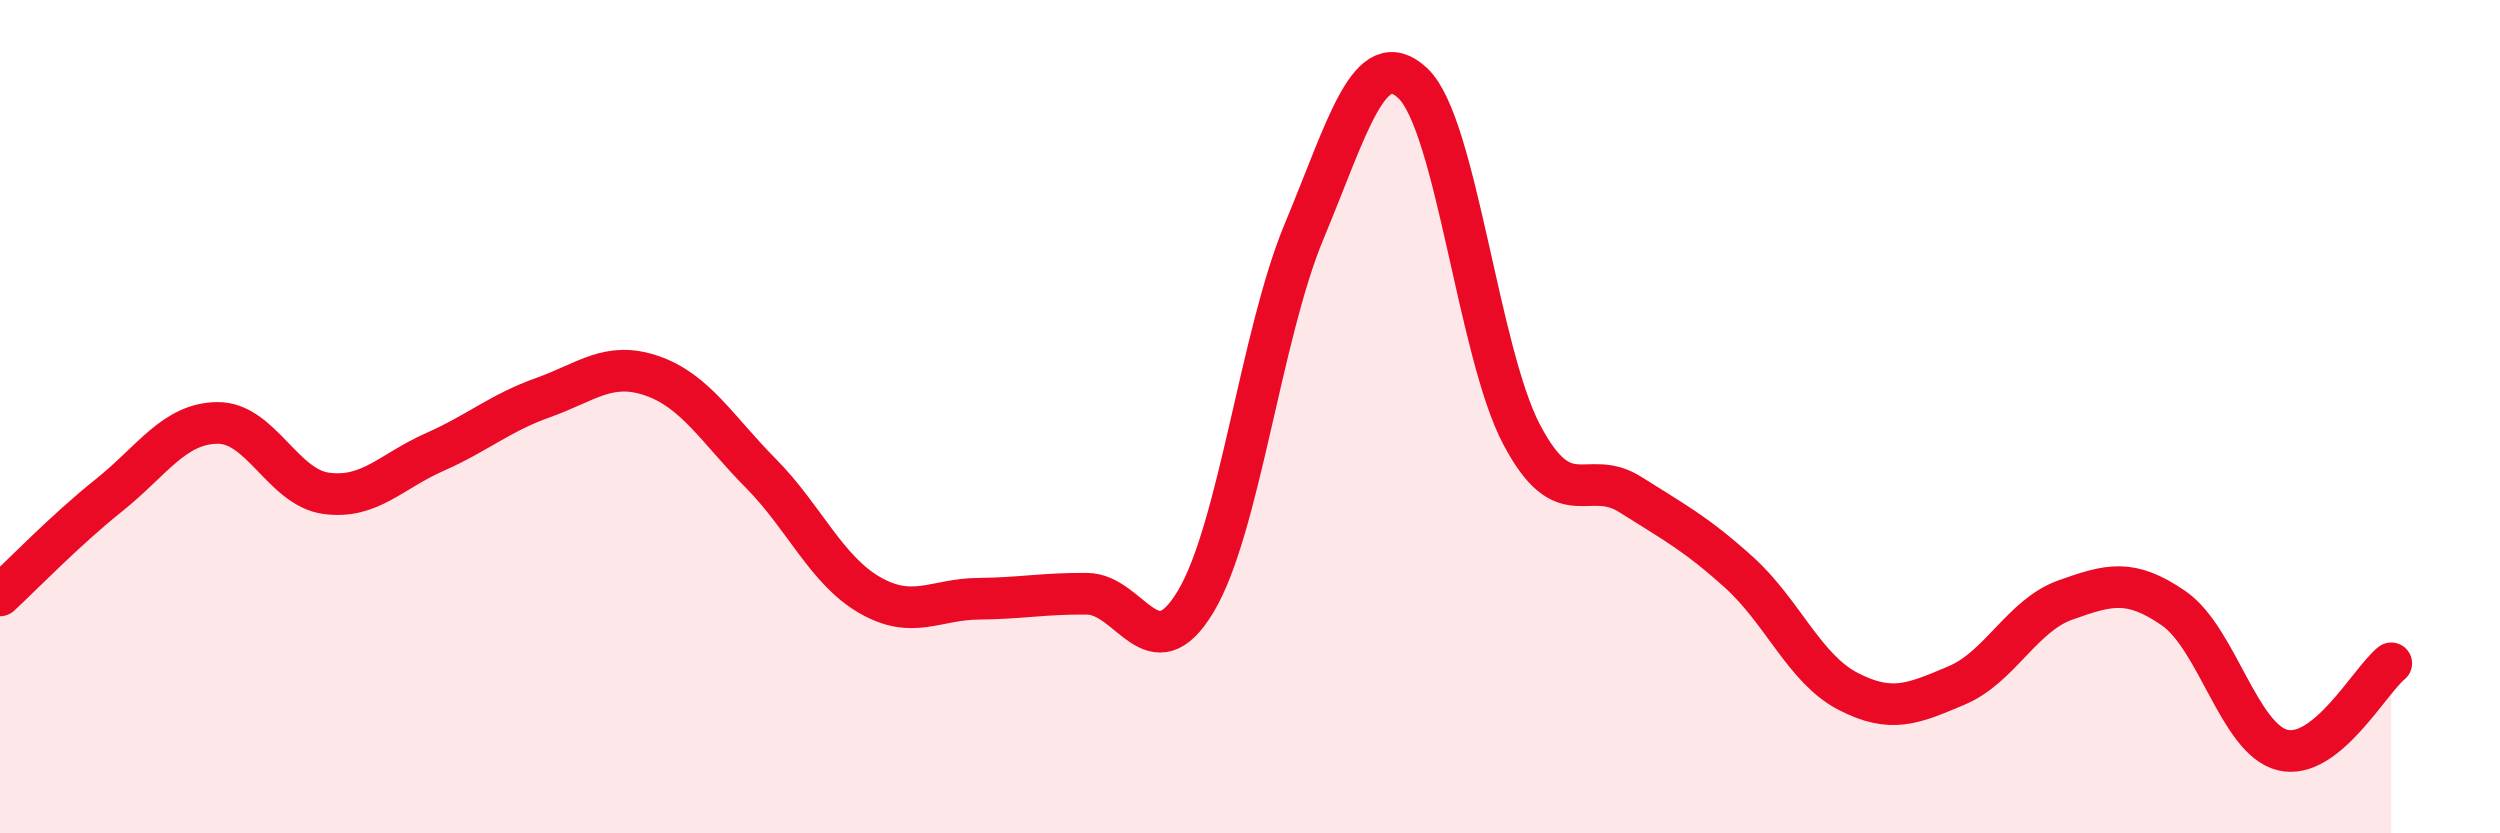 
    <svg width="60" height="20" viewBox="0 0 60 20" xmlns="http://www.w3.org/2000/svg">
      <path
        d="M 0,14.29 C 0.52,13.81 1.57,12.72 2.61,11.89 C 3.65,11.06 4.18,10.16 5.22,10.15 C 6.26,10.14 6.79,11.7 7.83,11.84 C 8.87,11.98 9.39,11.31 10.43,10.85 C 11.47,10.39 12,9.91 13.04,9.54 C 14.08,9.17 14.61,8.66 15.65,9.02 C 16.69,9.38 17.22,10.31 18.26,11.36 C 19.3,12.41 19.83,13.68 20.87,14.28 C 21.91,14.88 22.44,14.38 23.48,14.37 C 24.52,14.36 25.05,14.24 26.09,14.25 C 27.13,14.26 27.66,16.17 28.7,14.43 C 29.74,12.69 30.26,8.04 31.3,5.55 C 32.34,3.06 32.87,1.02 33.91,2 C 34.95,2.98 35.48,8.46 36.52,10.43 C 37.56,12.4 38.09,11.21 39.13,11.87 C 40.17,12.53 40.7,12.8 41.74,13.74 C 42.78,14.68 43.31,16.05 44.35,16.59 C 45.39,17.13 45.92,16.89 46.96,16.45 C 48,16.01 48.53,14.77 49.57,14.4 C 50.61,14.03 51.13,13.88 52.17,14.6 C 53.21,15.32 53.74,17.74 54.78,18 C 55.82,18.26 56.87,16.34 57.39,15.92L57.39 20L0 20Z"
        fill="#EB0A25"
        opacity="0.1"
        stroke-linecap="round"
        stroke-linejoin="round"
      />
      <path
        d="M 0,14.29 C 0.52,13.81 1.57,12.72 2.61,11.89 C 3.65,11.06 4.18,10.16 5.22,10.15 C 6.26,10.14 6.79,11.7 7.83,11.84 C 8.87,11.98 9.39,11.31 10.43,10.85 C 11.47,10.39 12,9.91 13.04,9.54 C 14.08,9.17 14.61,8.66 15.65,9.02 C 16.69,9.38 17.22,10.31 18.26,11.36 C 19.3,12.41 19.83,13.68 20.87,14.28 C 21.91,14.88 22.44,14.38 23.48,14.37 C 24.52,14.36 25.05,14.24 26.09,14.25 C 27.13,14.26 27.66,16.17 28.7,14.43 C 29.74,12.69 30.26,8.04 31.3,5.55 C 32.34,3.06 32.87,1.02 33.91,2 C 34.95,2.98 35.48,8.46 36.52,10.43 C 37.56,12.4 38.09,11.21 39.13,11.87 C 40.17,12.53 40.7,12.8 41.74,13.74 C 42.78,14.68 43.31,16.05 44.35,16.59 C 45.39,17.13 45.92,16.89 46.96,16.45 C 48,16.01 48.53,14.77 49.57,14.4 C 50.61,14.03 51.13,13.88 52.17,14.6 C 53.21,15.32 53.74,17.74 54.78,18 C 55.82,18.26 56.87,16.34 57.39,15.92"
        stroke="#EB0A25"
        stroke-width="1"
        fill="none"
        stroke-linecap="round"
        stroke-linejoin="round"
      />
    </svg>
  
